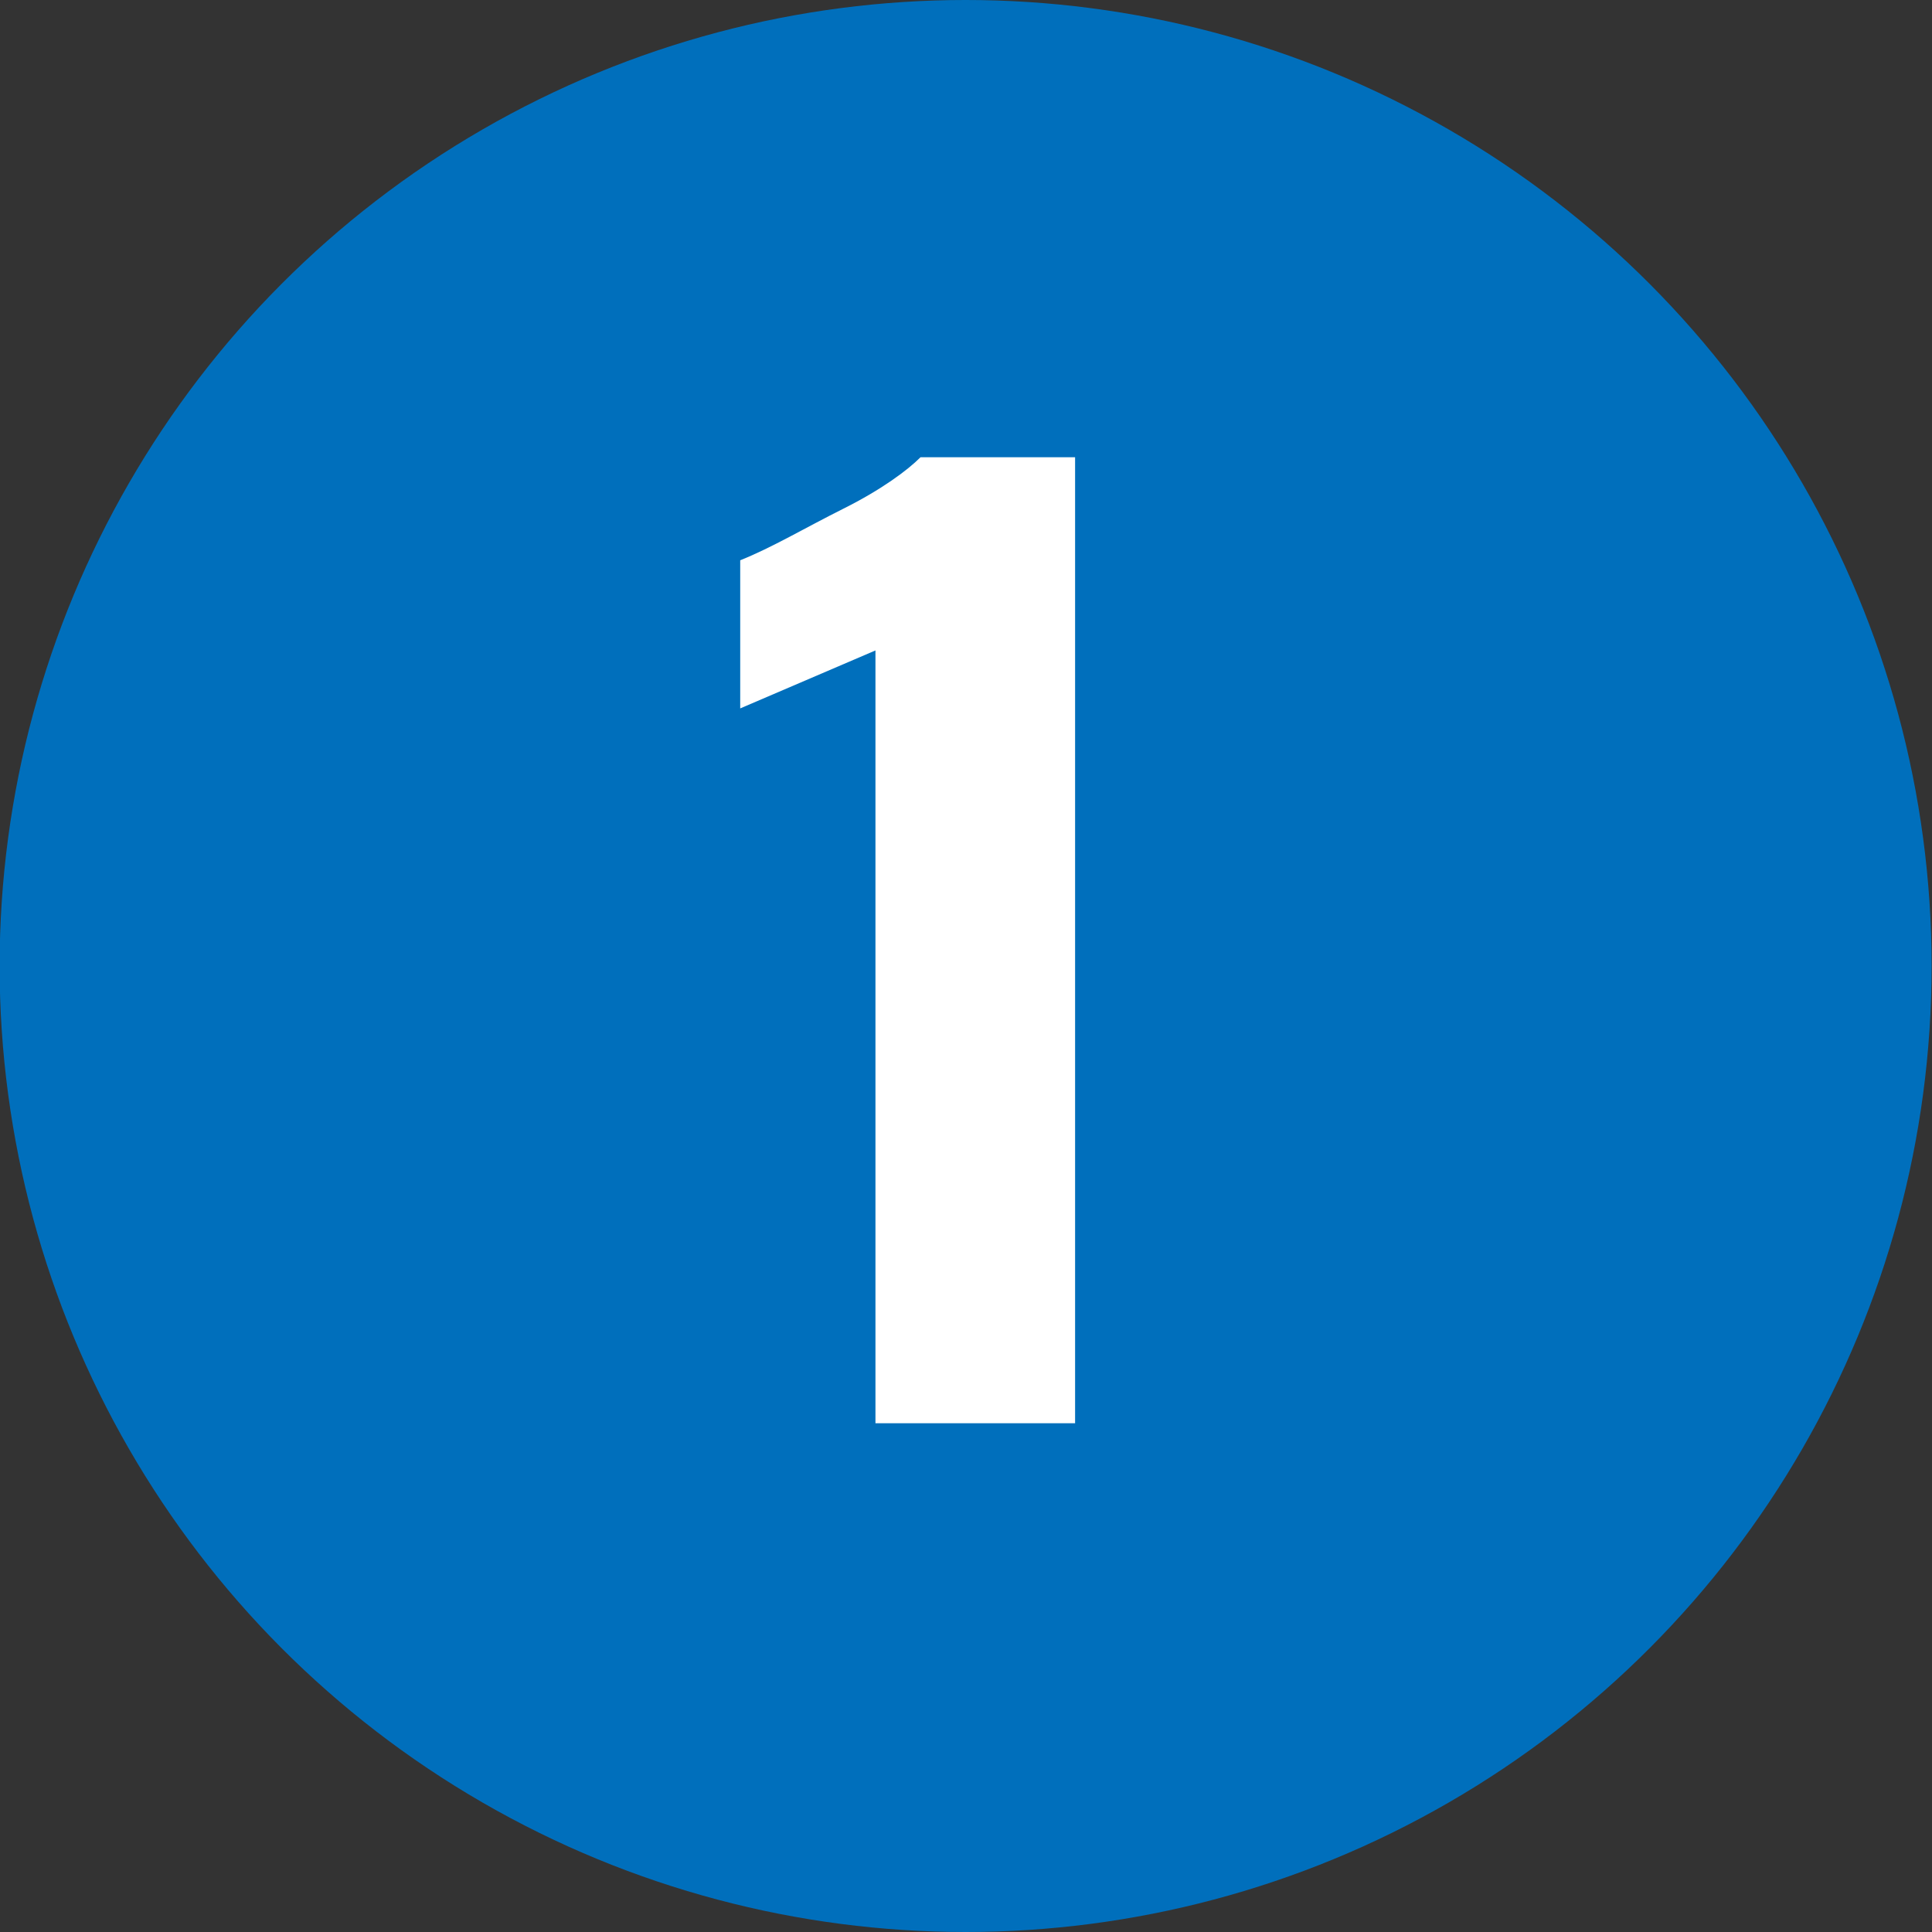 <?xml version="1.0" encoding="utf-8"?>
<!-- Generator: Adobe Illustrator 27.1.1, SVG Export Plug-In . SVG Version: 6.00 Build 0)  -->
<svg version="1.1" id="レイヤー_1" xmlns="http://www.w3.org/2000/svg" xmlns:xlink="http://www.w3.org/1999/xlink" x="0px"
	 y="0px" viewBox="0 0 30 30" style="enable-background:new 0 0 30 30;" xml:space="preserve">
<rect x="0" y="0" width="30" height="30" fill="#333333" stroke="none"/>
<style type="text/css">
	.st0{fill:#006FBC;}
	.st1{enable-background:new    ;}
	.st2{fill:#FFFFFF;}
</style>
<g id="グループ_1442" transform="translate(-0.106)">
	<circle id="楕円形_158" class="st0" cx="15.1" cy="15" r="15"/>
	<g class="st1">
		<path class="st2" d="M13.7,22.1V10.1L11.6,11V8.7c0.5-0.2,1-0.5,1.6-0.8c0.6-0.3,1-0.6,1.2-0.8h2.4v15H13.7z"/>
	</g>
</g>
</svg>
